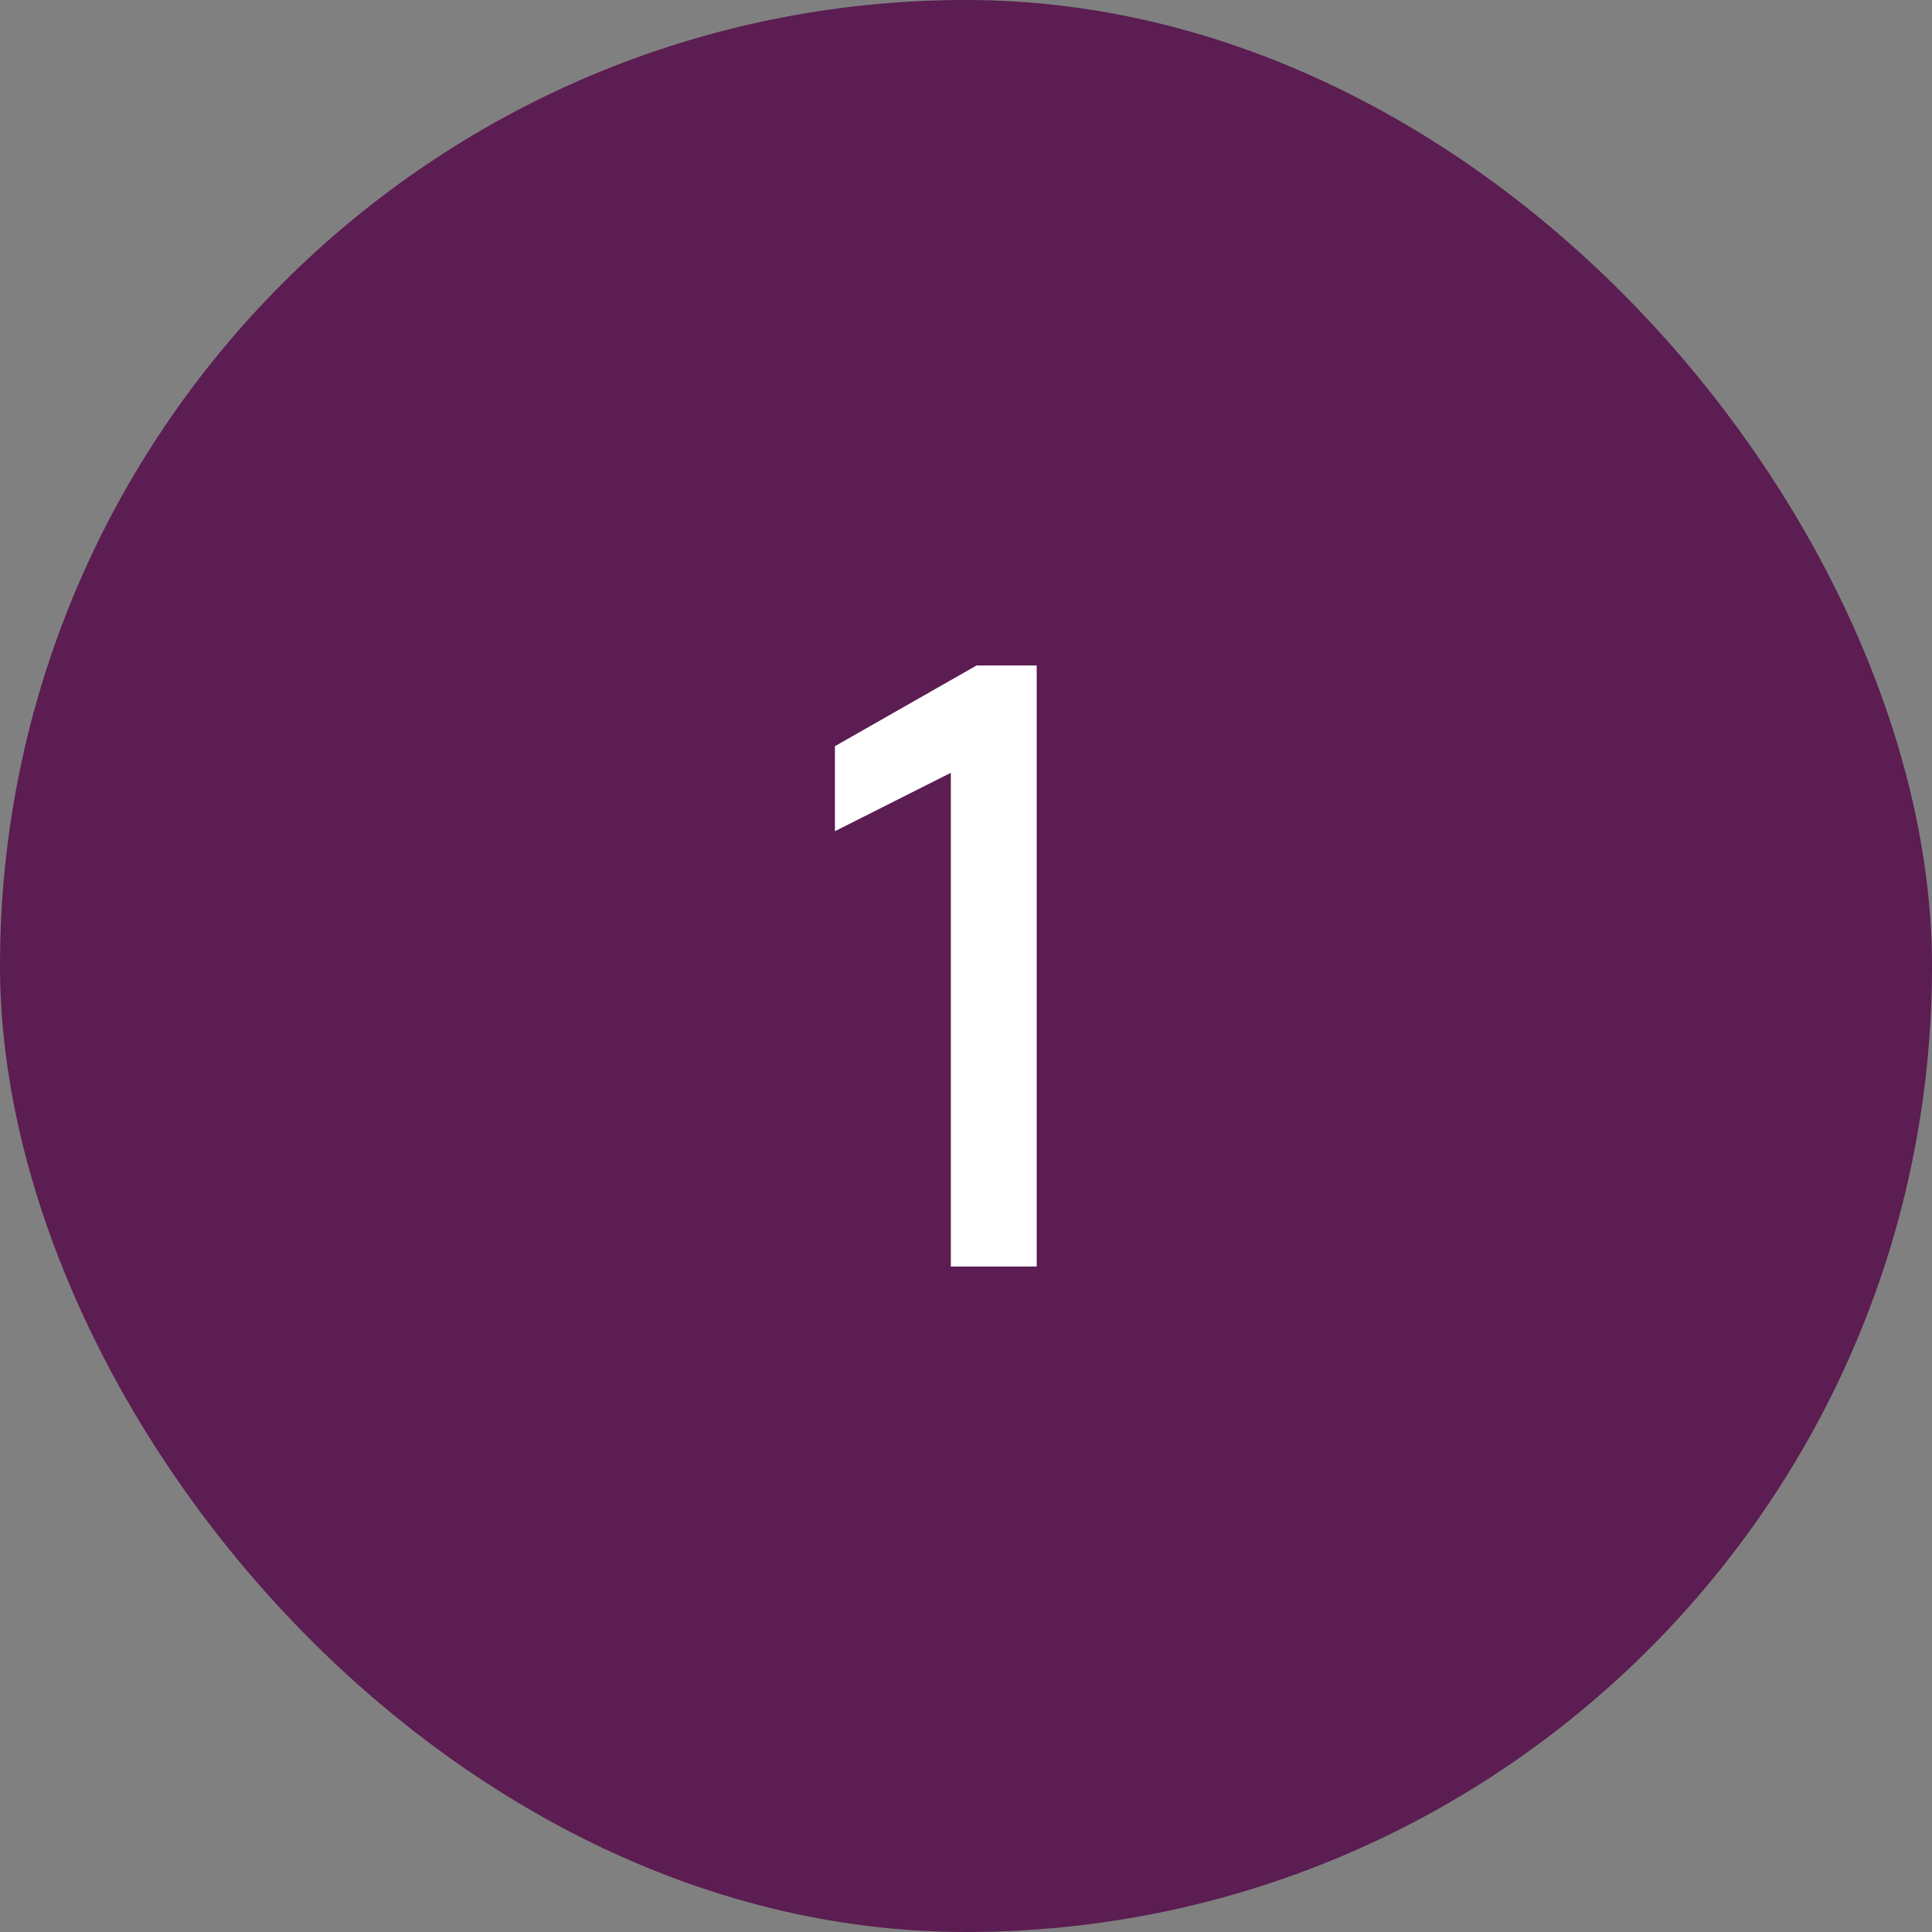 <svg width="45" height="45" viewBox="0 0 45 45" fill="none" xmlns="http://www.w3.org/2000/svg">
<rect x="0" y="0" width="45" height="45" fill="#808080" stroke="none"/>
<rect width="45" height="45" rx="22.5" fill="#5B1D52"/>
<path d="M22.147 18L19.447 19.36V17.38L22.747 15.5H24.147V29.5H22.147V18Z" fill="white"/>
</svg>
